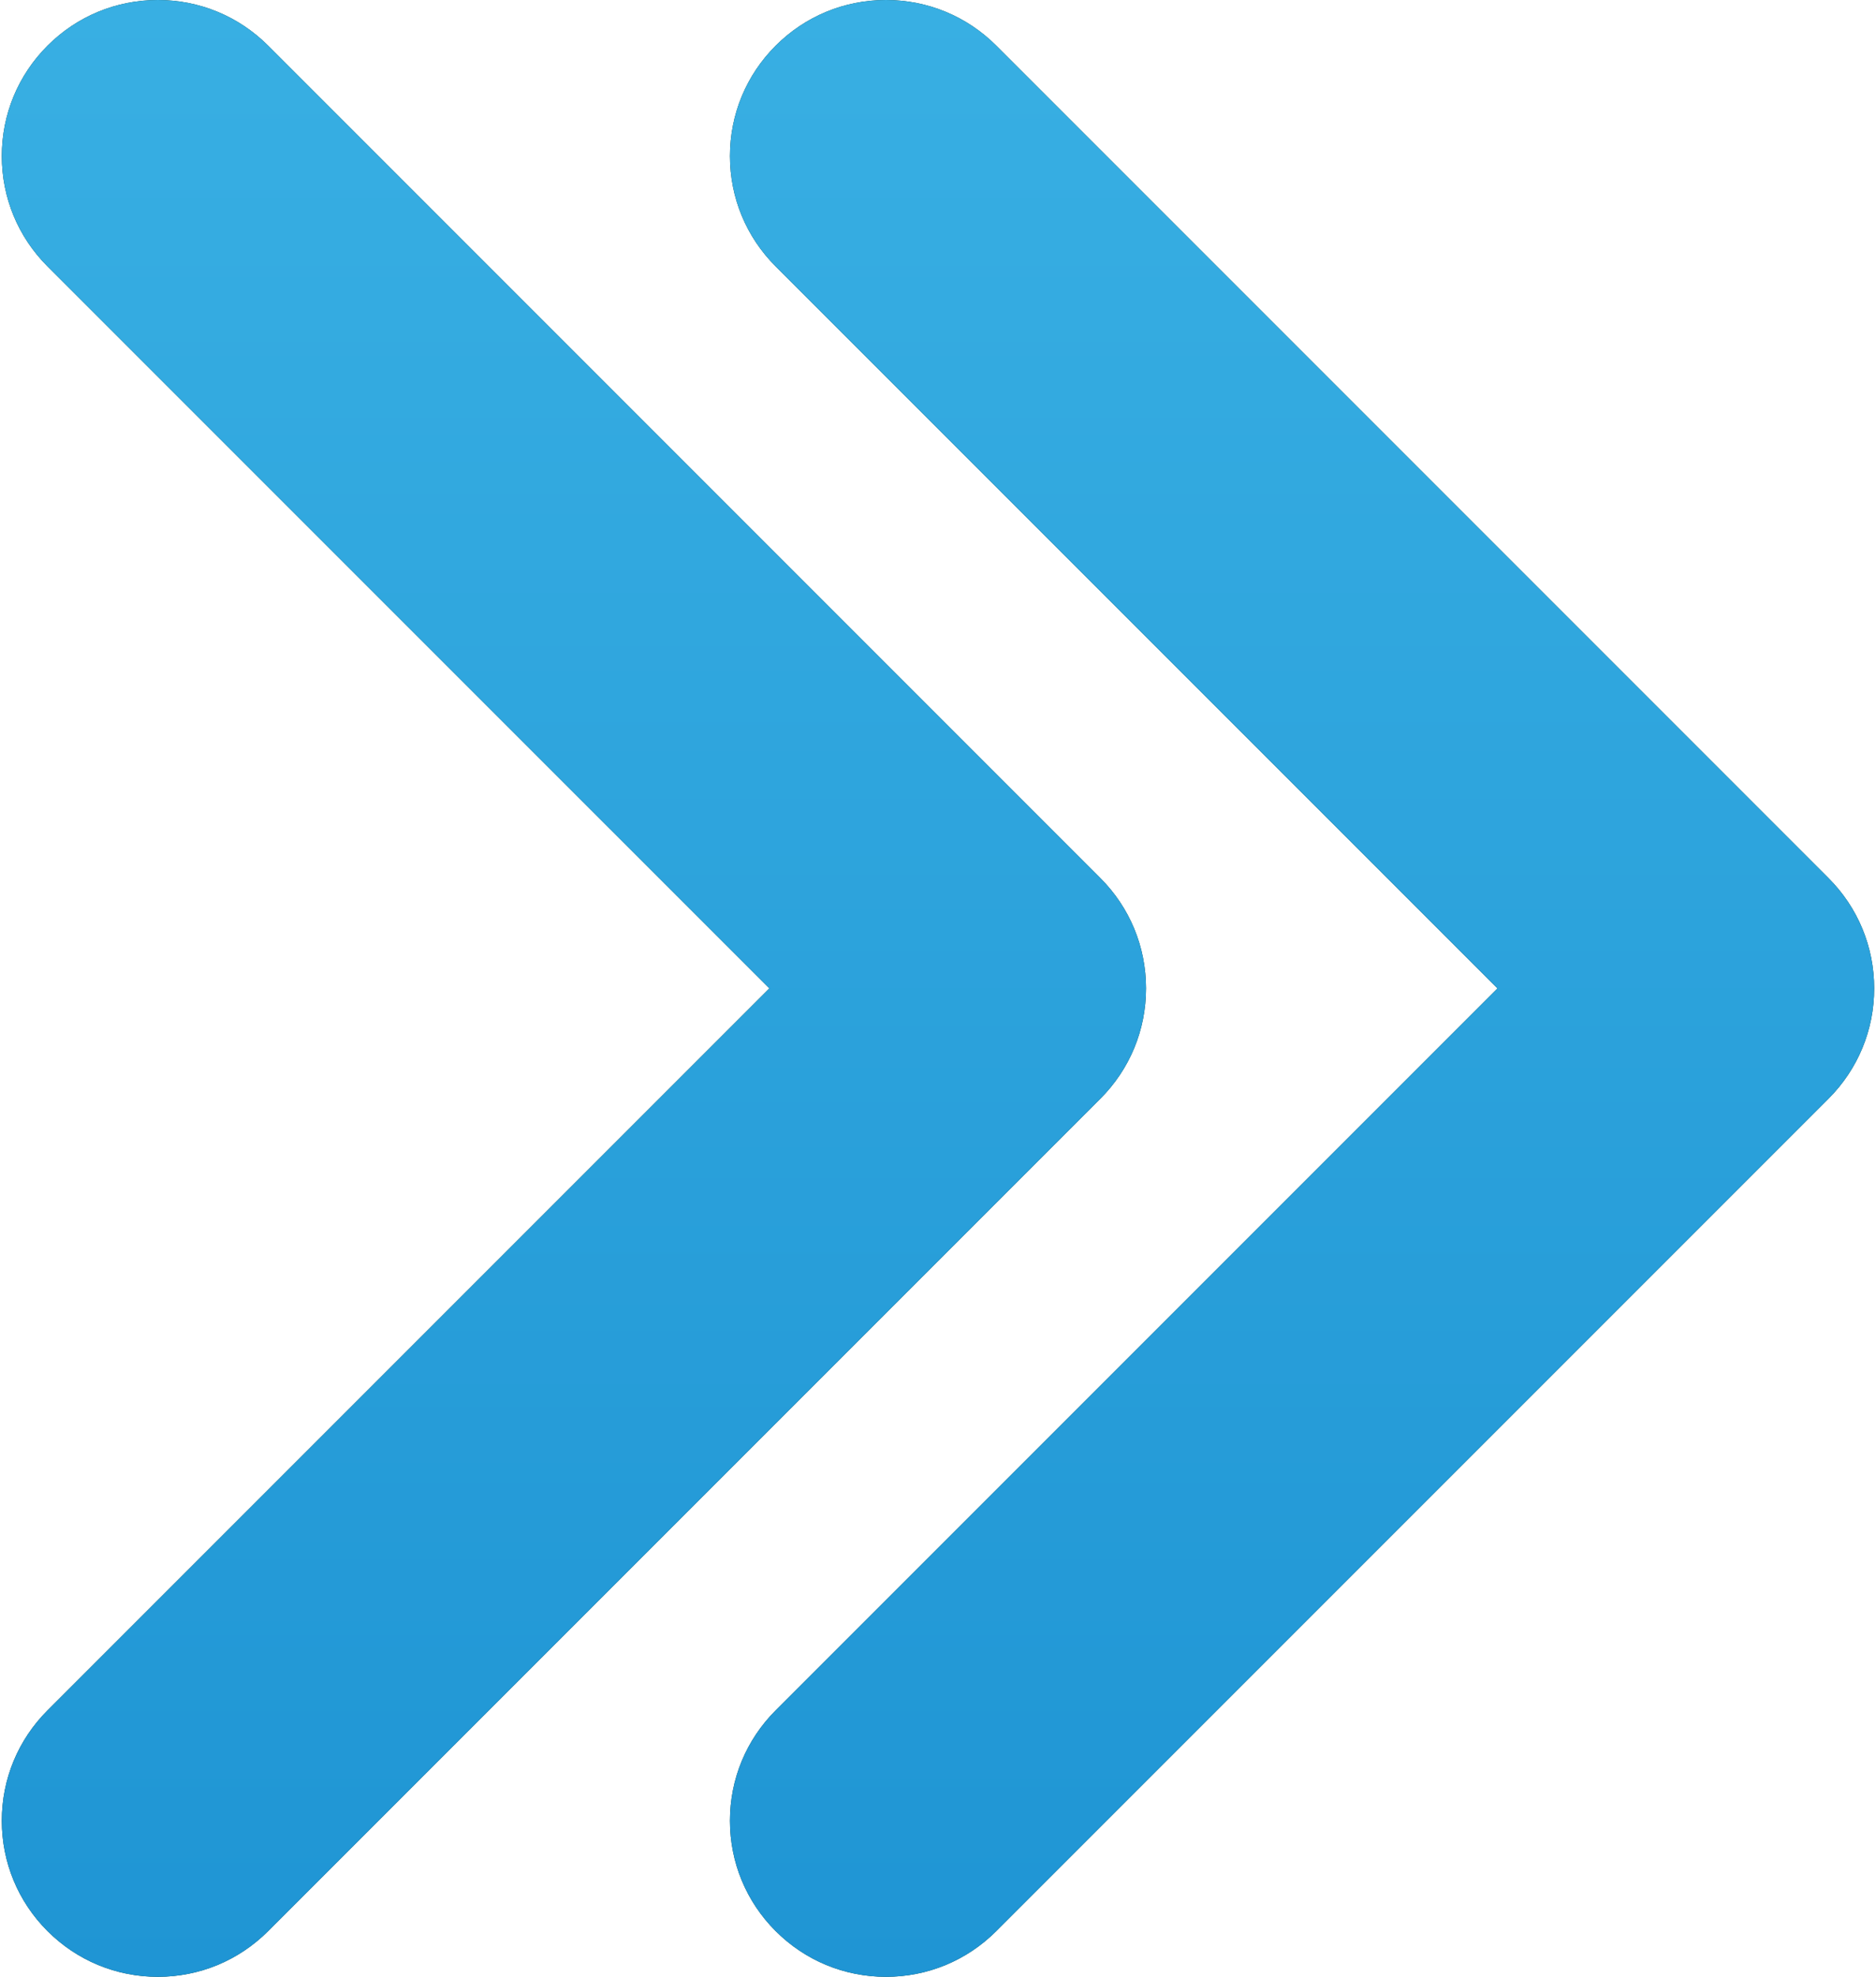 <?xml version="1.0" encoding="UTF-8"?> <svg xmlns="http://www.w3.org/2000/svg" width="486" height="512" viewBox="0 0 486 512" fill="none"><path d="M40.89 512C30.1 512 19.956 507.796 12.311 500.164C4.679 492.526 0.469 482.374 0.469 471.578C0.469 460.782 4.68 450.63 12.311 442.996L199.312 255.998L12.311 69.001C4.679 61.366 0.469 51.215 0.469 40.419C0.469 29.623 4.68 19.471 12.311 11.837C19.942 4.203 30.101 0 40.89 0C51.679 0 61.838 4.201 69.469 11.832L285.049 227.416C292.681 235.051 296.891 245.202 296.891 255.998C296.891 266.794 292.68 276.946 285.049 284.58L69.469 500.16C61.825 507.796 51.68 512 40.89 512Z" fill="#05362E"></path><path d="M40.89 512C30.1 512 19.956 507.796 12.311 500.164C4.679 492.526 0.469 482.374 0.469 471.578C0.469 460.782 4.68 450.63 12.311 442.996L199.312 255.998L12.311 69.001C4.679 61.366 0.469 51.215 0.469 40.419C0.469 29.623 4.68 19.471 12.311 11.837C19.942 4.203 30.101 0 40.89 0C51.679 0 61.838 4.201 69.469 11.832L285.049 227.416C292.681 235.051 296.891 245.202 296.891 255.998C296.891 266.794 292.68 276.946 285.049 284.58L69.469 500.16C61.825 507.796 51.68 512 40.89 512Z" fill="url(#paint0_linear_419_95)"></path><path d="M229.523 512C218.733 512 208.589 507.796 200.944 500.164C193.312 492.526 189.102 482.374 189.102 471.578C189.102 460.782 193.313 450.63 200.944 442.996L387.945 255.998L200.944 69.001C193.312 61.366 189.102 51.215 189.102 40.419C189.102 29.623 193.313 19.471 200.944 11.837C208.575 4.203 218.734 0 229.523 0C240.312 0 250.471 4.201 258.102 11.832L473.682 227.416C481.314 235.051 485.524 245.202 485.524 255.998C485.524 266.794 481.313 276.946 473.682 284.58L258.102 500.16C250.458 507.796 240.313 512 229.523 512Z" fill="#05362E"></path><path d="M229.523 512C218.733 512 208.589 507.796 200.944 500.164C193.312 492.526 189.102 482.374 189.102 471.578C189.102 460.782 193.313 450.63 200.944 442.996L387.945 255.998L200.944 69.001C193.312 61.366 189.102 51.215 189.102 40.419C189.102 29.623 193.313 19.471 200.944 11.837C208.575 4.203 218.734 0 229.523 0C240.312 0 250.471 4.201 258.102 11.832L473.682 227.416C481.314 235.051 485.524 245.202 485.524 255.998C485.524 266.794 481.313 276.946 473.682 284.58L258.102 500.16C250.458 507.796 240.313 512 229.523 512Z" fill="url(#paint1_linear_419_95)"></path><defs><linearGradient id="paint0_linear_419_95" x1="148.68" y1="0" x2="148.68" y2="512" gradientUnits="userSpaceOnUse"><stop stop-color="#38AFE3"></stop><stop offset="1" stop-color="#1F95D4"></stop></linearGradient><linearGradient id="paint1_linear_419_95" x1="337.313" y1="0" x2="337.313" y2="512" gradientUnits="userSpaceOnUse"><stop stop-color="#38AFE3"></stop><stop offset="1" stop-color="#1F95D4"></stop></linearGradient></defs></svg> 